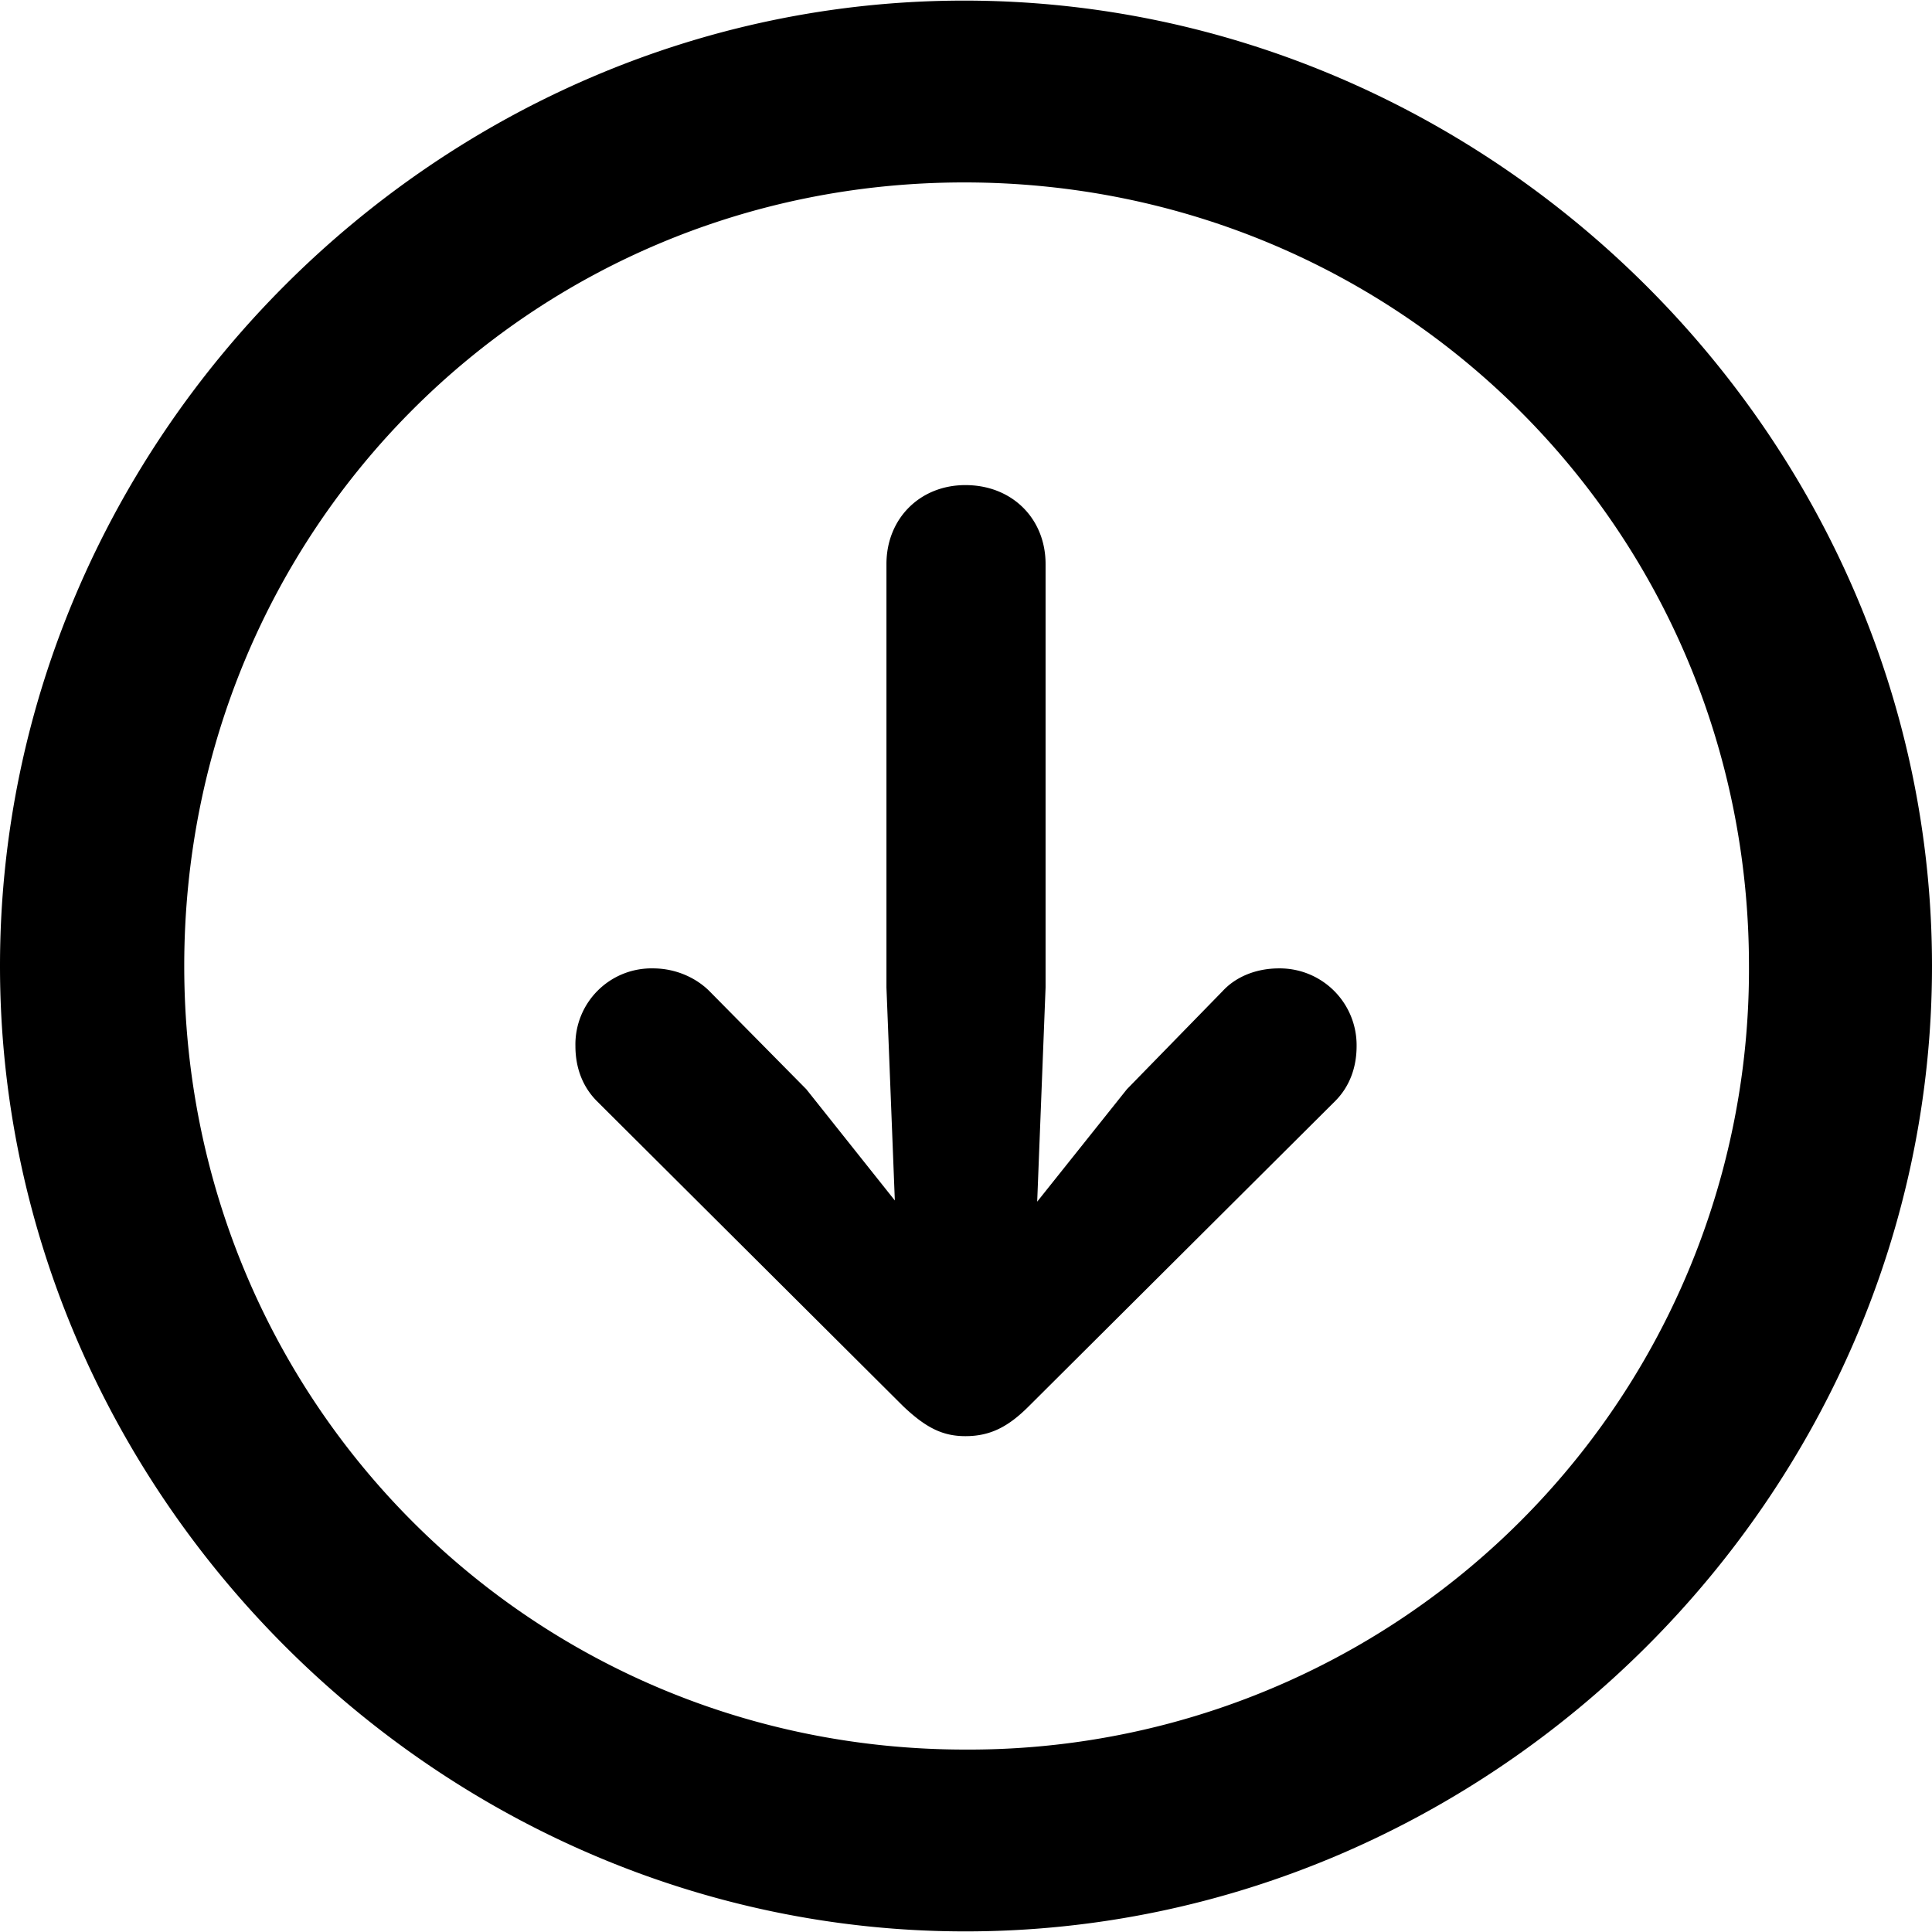 <svg xmlns="http://www.w3.org/2000/svg" viewBox="0 0 80 80">
  <path d="M39.975 79.975C61.82 79.975 80 61.845 80 40S61.771.025 39.926.025C18.13.025 0 18.155 0 40s18.18 39.975 39.975 39.975zm0-7.529C21.994 72.446 7.629 58.031 7.629 40S21.944 7.554 39.926 7.554c18.031 0 32.495 14.415 32.495 32.446a32.3 32.3 0 0 1-32.446 32.446zm0-52.359c-1.882 0-3.269 1.387-3.269 3.269v17.536l.347 8.817-3.666-4.607-4.012-4.062c-.545-.545-1.387-.941-2.328-.941a3.15 3.15 0 0 0-3.22 3.22c0 .892.297 1.684.892 2.279L37.4 58.23c.941.892 1.635 1.238 2.576 1.238 1.04 0 1.783-.396 2.625-1.238l12.681-12.632c.595-.594.892-1.387.892-2.279a3.18 3.18 0 0 0-3.22-3.22c-.941 0-1.783.347-2.328.941l-3.963 4.062-3.715 4.656.347-8.867V23.356c0-1.882-1.387-3.269-3.319-3.269z"/>
</svg>
